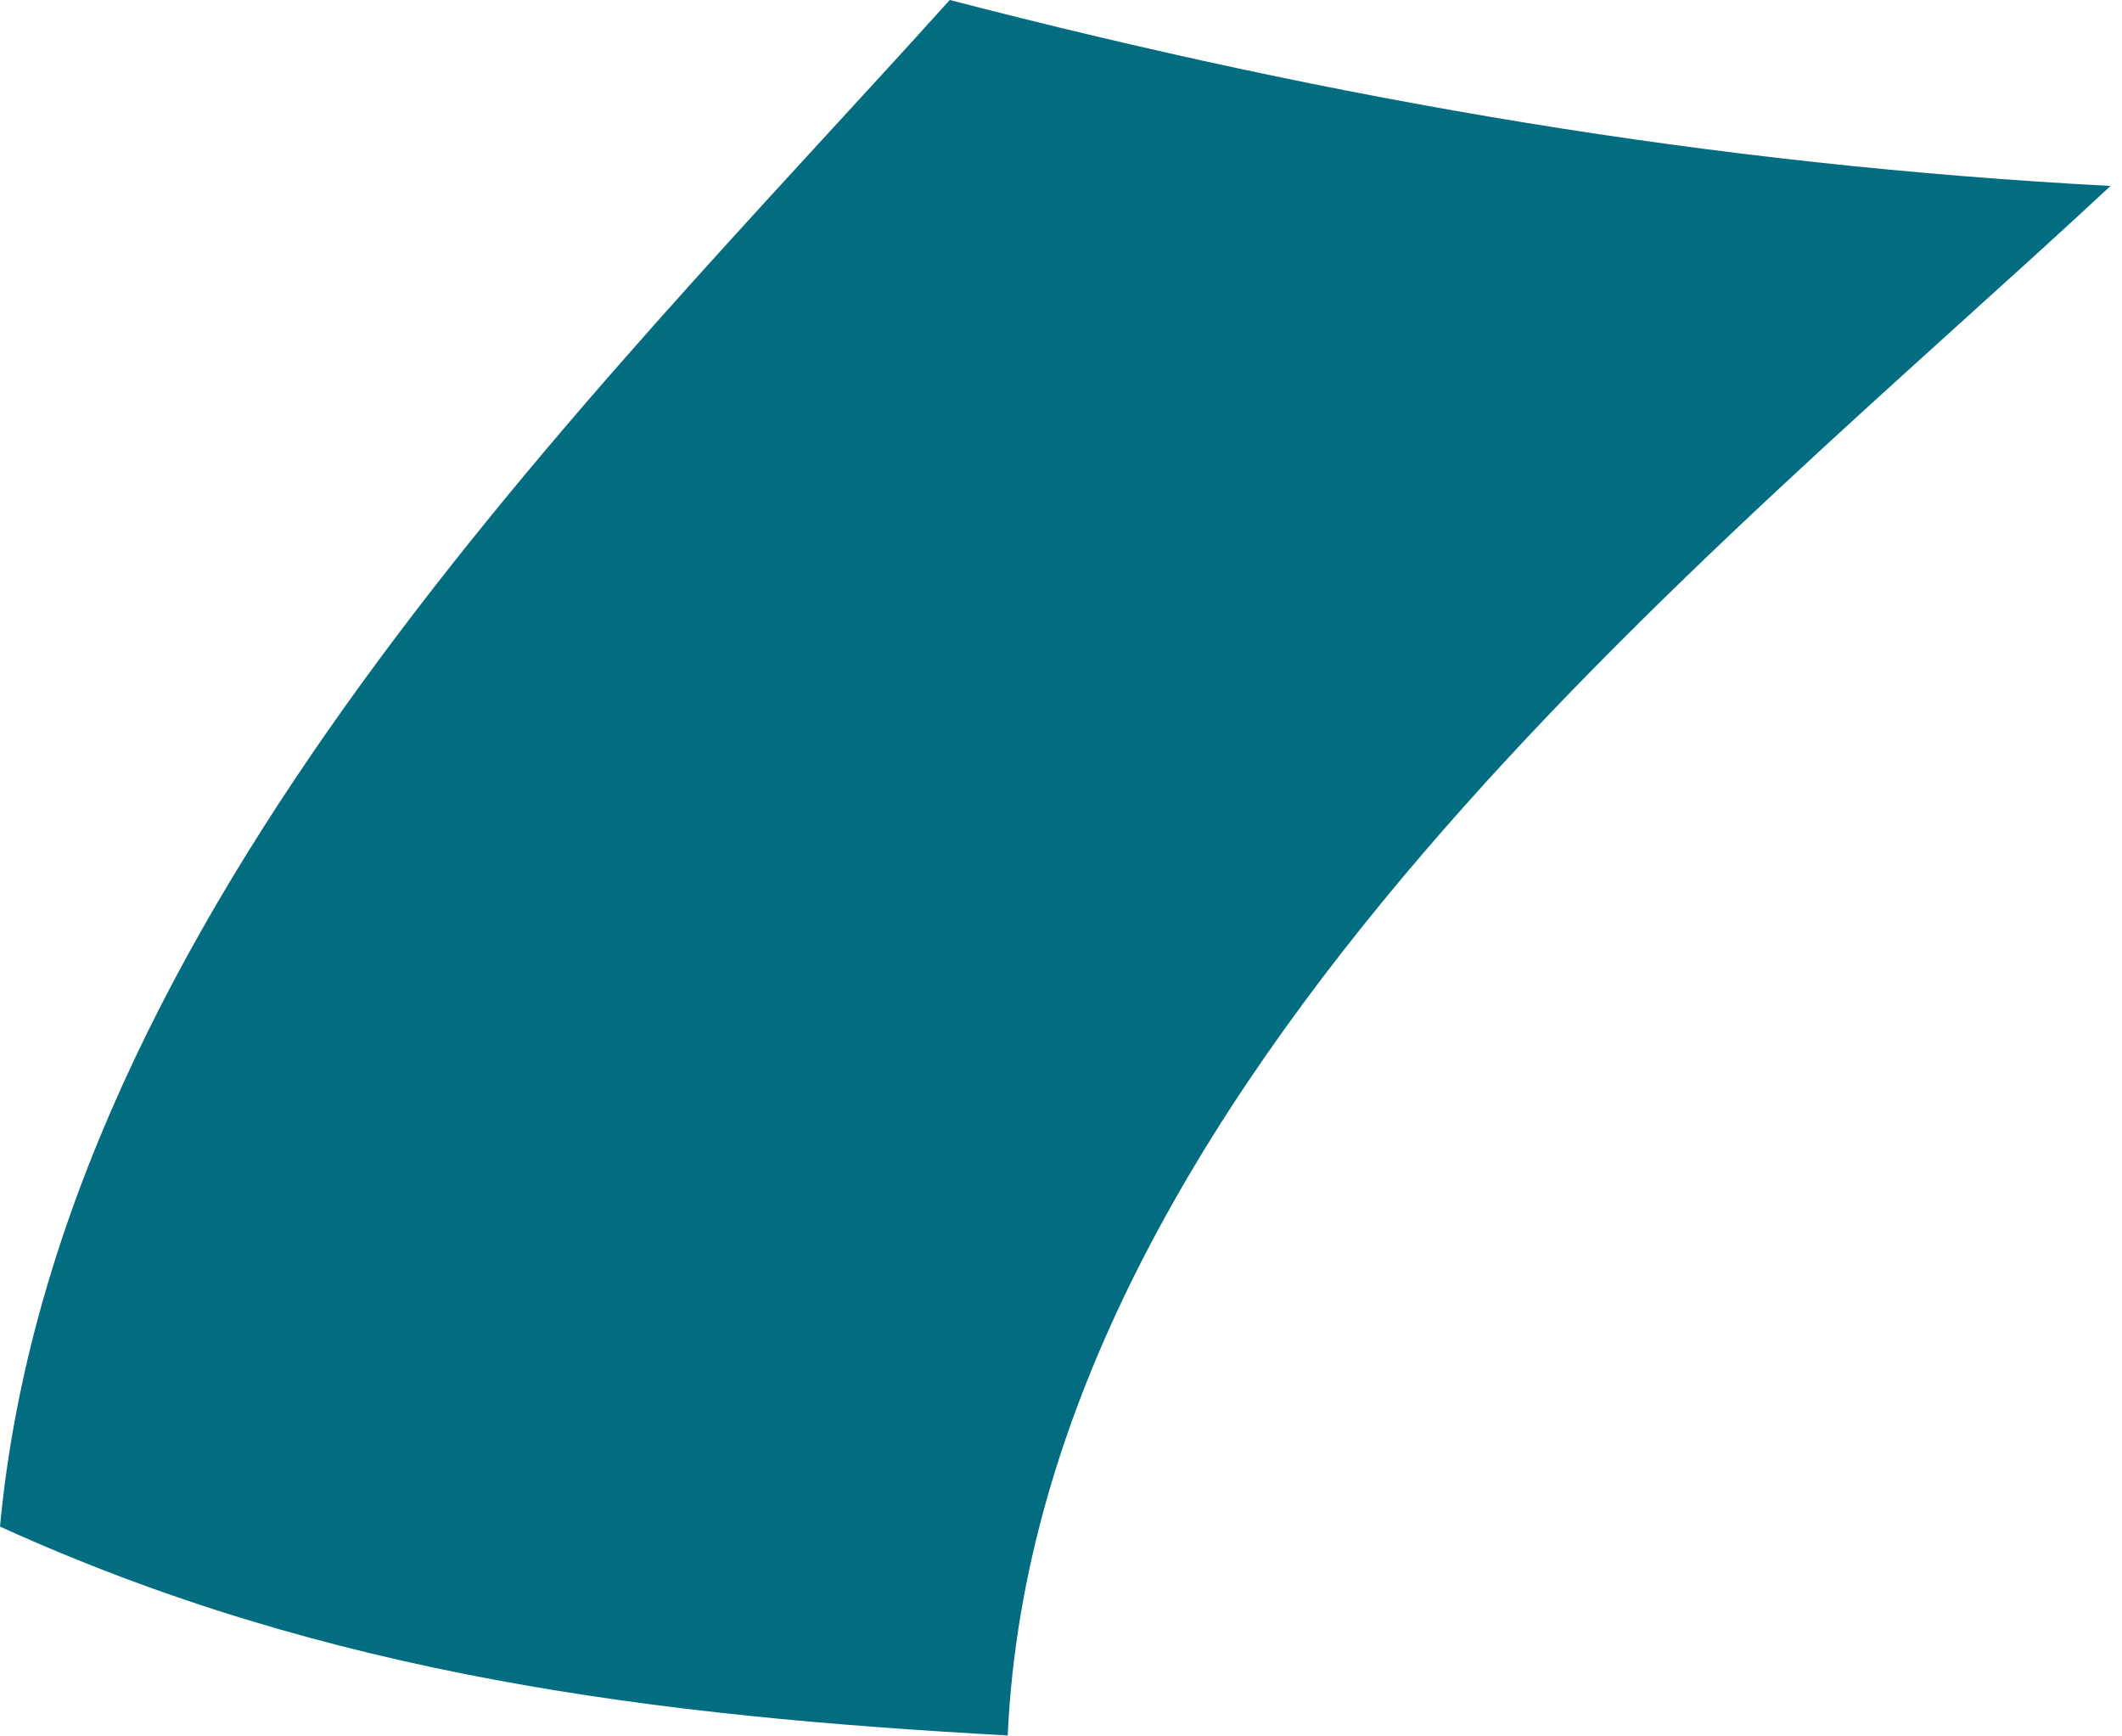<?xml version="1.0" encoding="utf-8"?>
<svg xmlns="http://www.w3.org/2000/svg" fill="none" height="100%" overflow="visible" preserveAspectRatio="none" style="display: block;" viewBox="0 0 99 81" width="100%">
<path d="M47.014 80.957C30.62 80.054 15.353 78.201 0 71.213C2.678 42.64 27.593 18.564 44.31 0C62.484 4.707 79.828 7.686 98.464 8.675C80.108 25.782 48.392 50.55 47.014 80.957Z" fill="#026C80" id="Trazado 22177"/>
</svg>